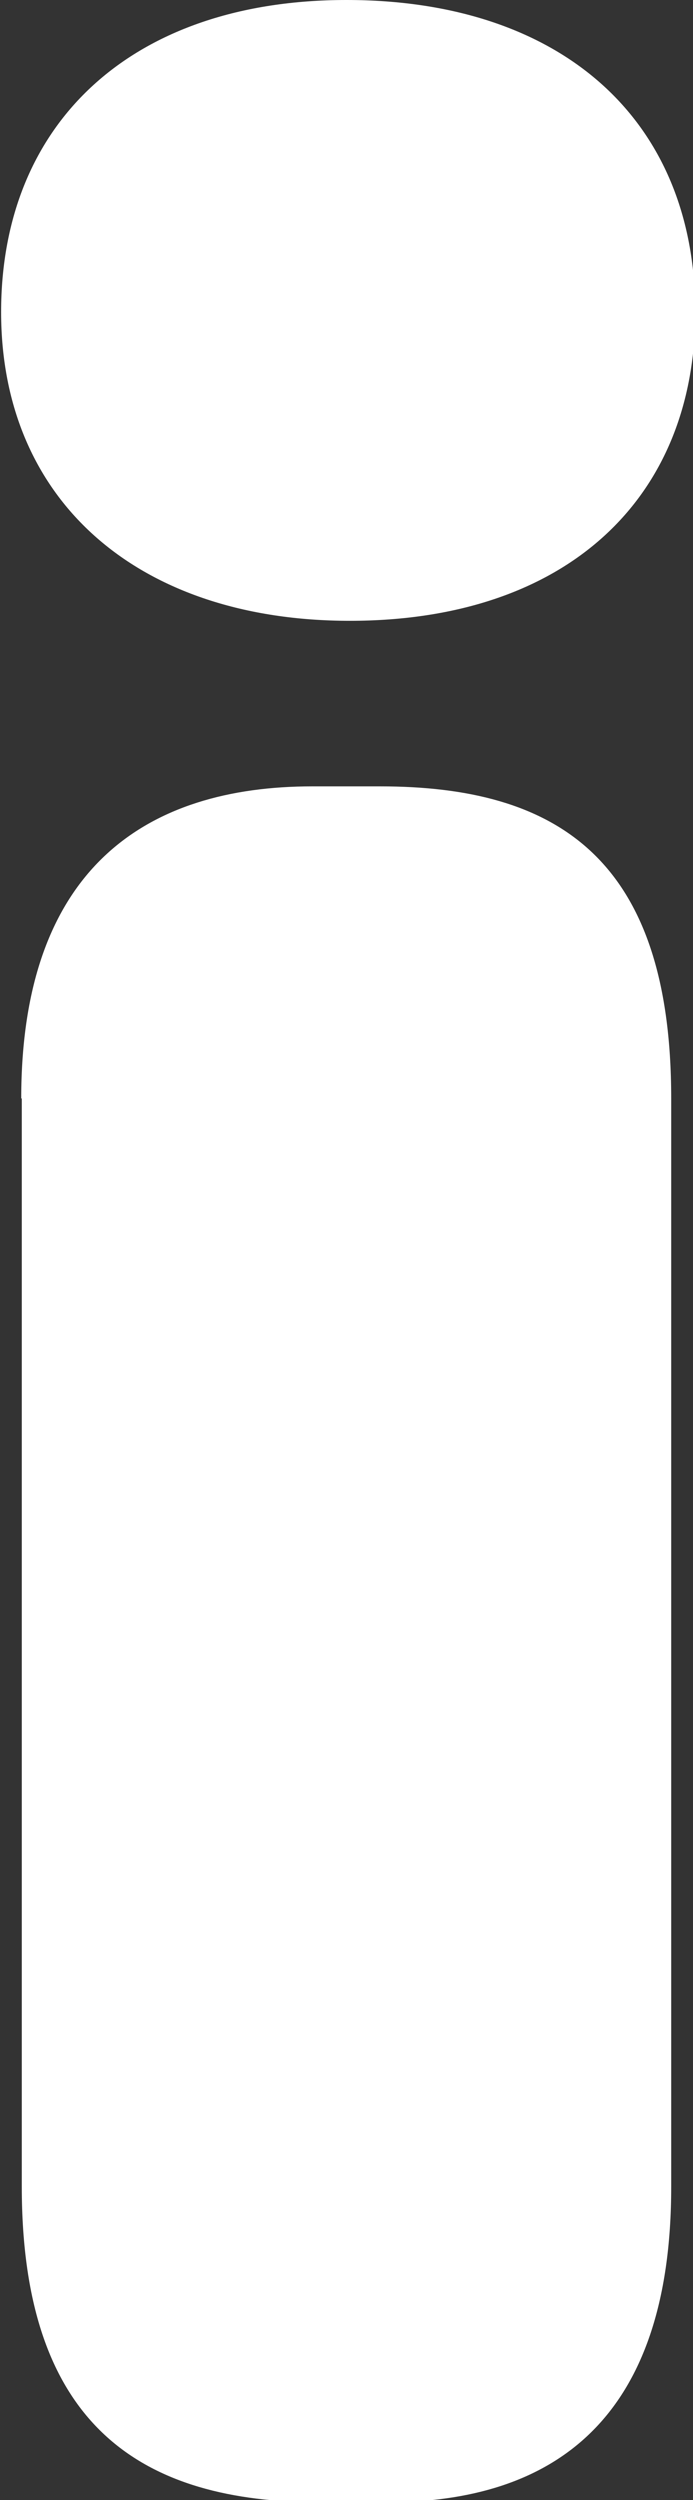 <?xml version="1.0" encoding="UTF-8"?> <svg xmlns="http://www.w3.org/2000/svg" xmlns:xlink="http://www.w3.org/1999/xlink" version="1.1" id="Layer_1" x="0px" y="0px" viewBox="0 0 124 447" style="enable-background:new 0 0 124 447;" xml:space="preserve"><rect x="0" y="0" width="124" height="447" fill="#333333" stroke="none"/> <style type="text/css"> .st0{fill:#FFFFFF;} </style> <g> <path class="st0" d="M62,0c38.2,0,62.4,21.2,62.4,55.8c0,33.3-23,55.2-61.8,55.2c-37.6,0-62.4-21.2-62.4-55.2S23.8,0,62,0z M3.8,196.4c0-41.2,22.4-55.8,52.1-55.8h12.1c31.5,0,52.1,12.7,52.1,55.8v194.6c0,41.8-21.2,56.4-50.9,56.4H57.2 c-31.5,0-53.3-13.3-53.3-56.4V196.4z"></path> </g> </svg> 